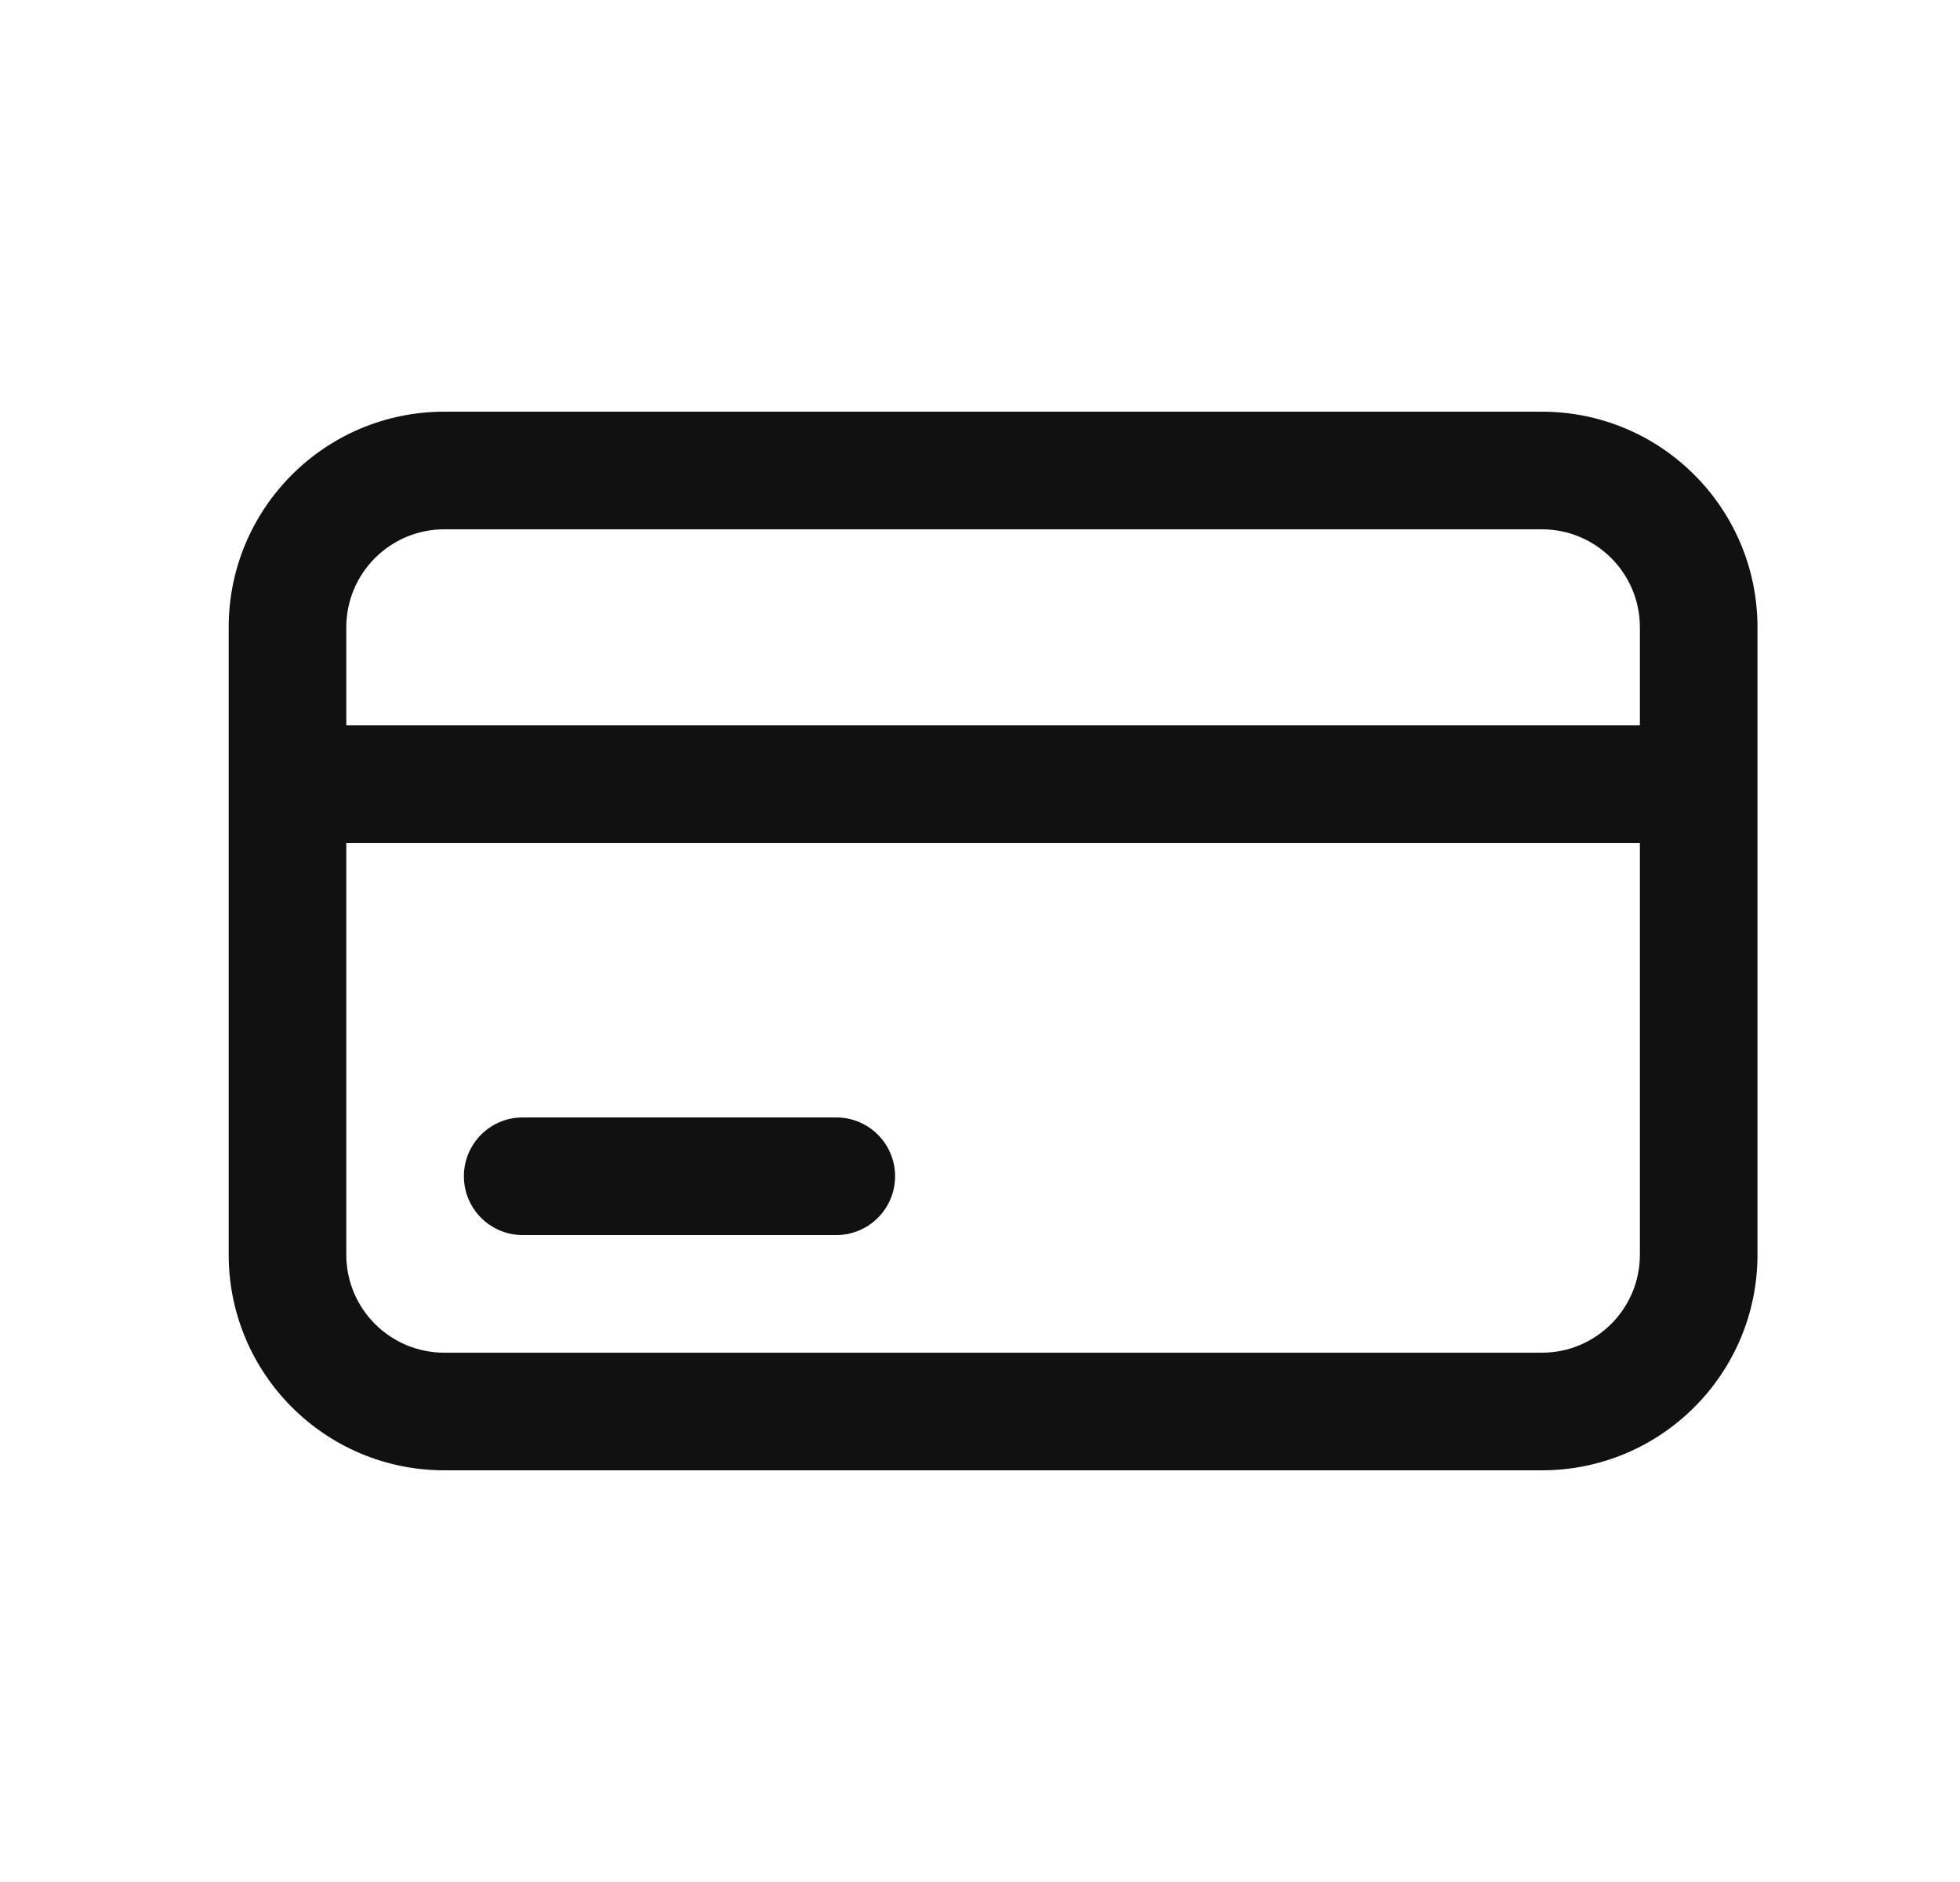 <svg width="25" height="24" viewBox="0 0 25 24" fill="none" xmlns="http://www.w3.org/2000/svg">
<path d="M6.667 14.25C6.252 14.25 5.917 14.586 5.917 15C5.917 15.414 6.252 15.75 6.667 15.75V14.25ZM10.667 15.75C11.081 15.75 11.417 15.414 11.417 15C11.417 14.586 11.081 14.25 10.667 14.25V15.75ZM5.667 6.75H19.667V5.25H5.667V6.75ZM19.667 17.25H5.667V18.75H19.667V17.25ZM20.917 8V10H22.417V8H20.917ZM20.917 10V16H22.417V10H20.917ZM4.417 16V10H2.917V16H4.417ZM4.417 10V8H2.917V10H4.417ZM5.667 17.25C4.976 17.25 4.417 16.69 4.417 16H2.917C2.917 17.519 4.148 18.75 5.667 18.75V17.25ZM19.667 18.75C21.186 18.75 22.417 17.519 22.417 16H20.917C20.917 16.69 20.357 17.25 19.667 17.25V18.75ZM19.667 6.75C20.357 6.75 20.917 7.31 20.917 8H22.417C22.417 6.481 21.186 5.25 19.667 5.25V6.75ZM5.667 5.25C4.148 5.25 2.917 6.481 2.917 8H4.417C4.417 7.31 4.976 6.75 5.667 6.75V5.25ZM21.667 9.25H3.667V10.75H21.667V9.25ZM6.667 15.75H10.667V14.25H6.667V15.75Z" fill="#111111"/>
</svg>
